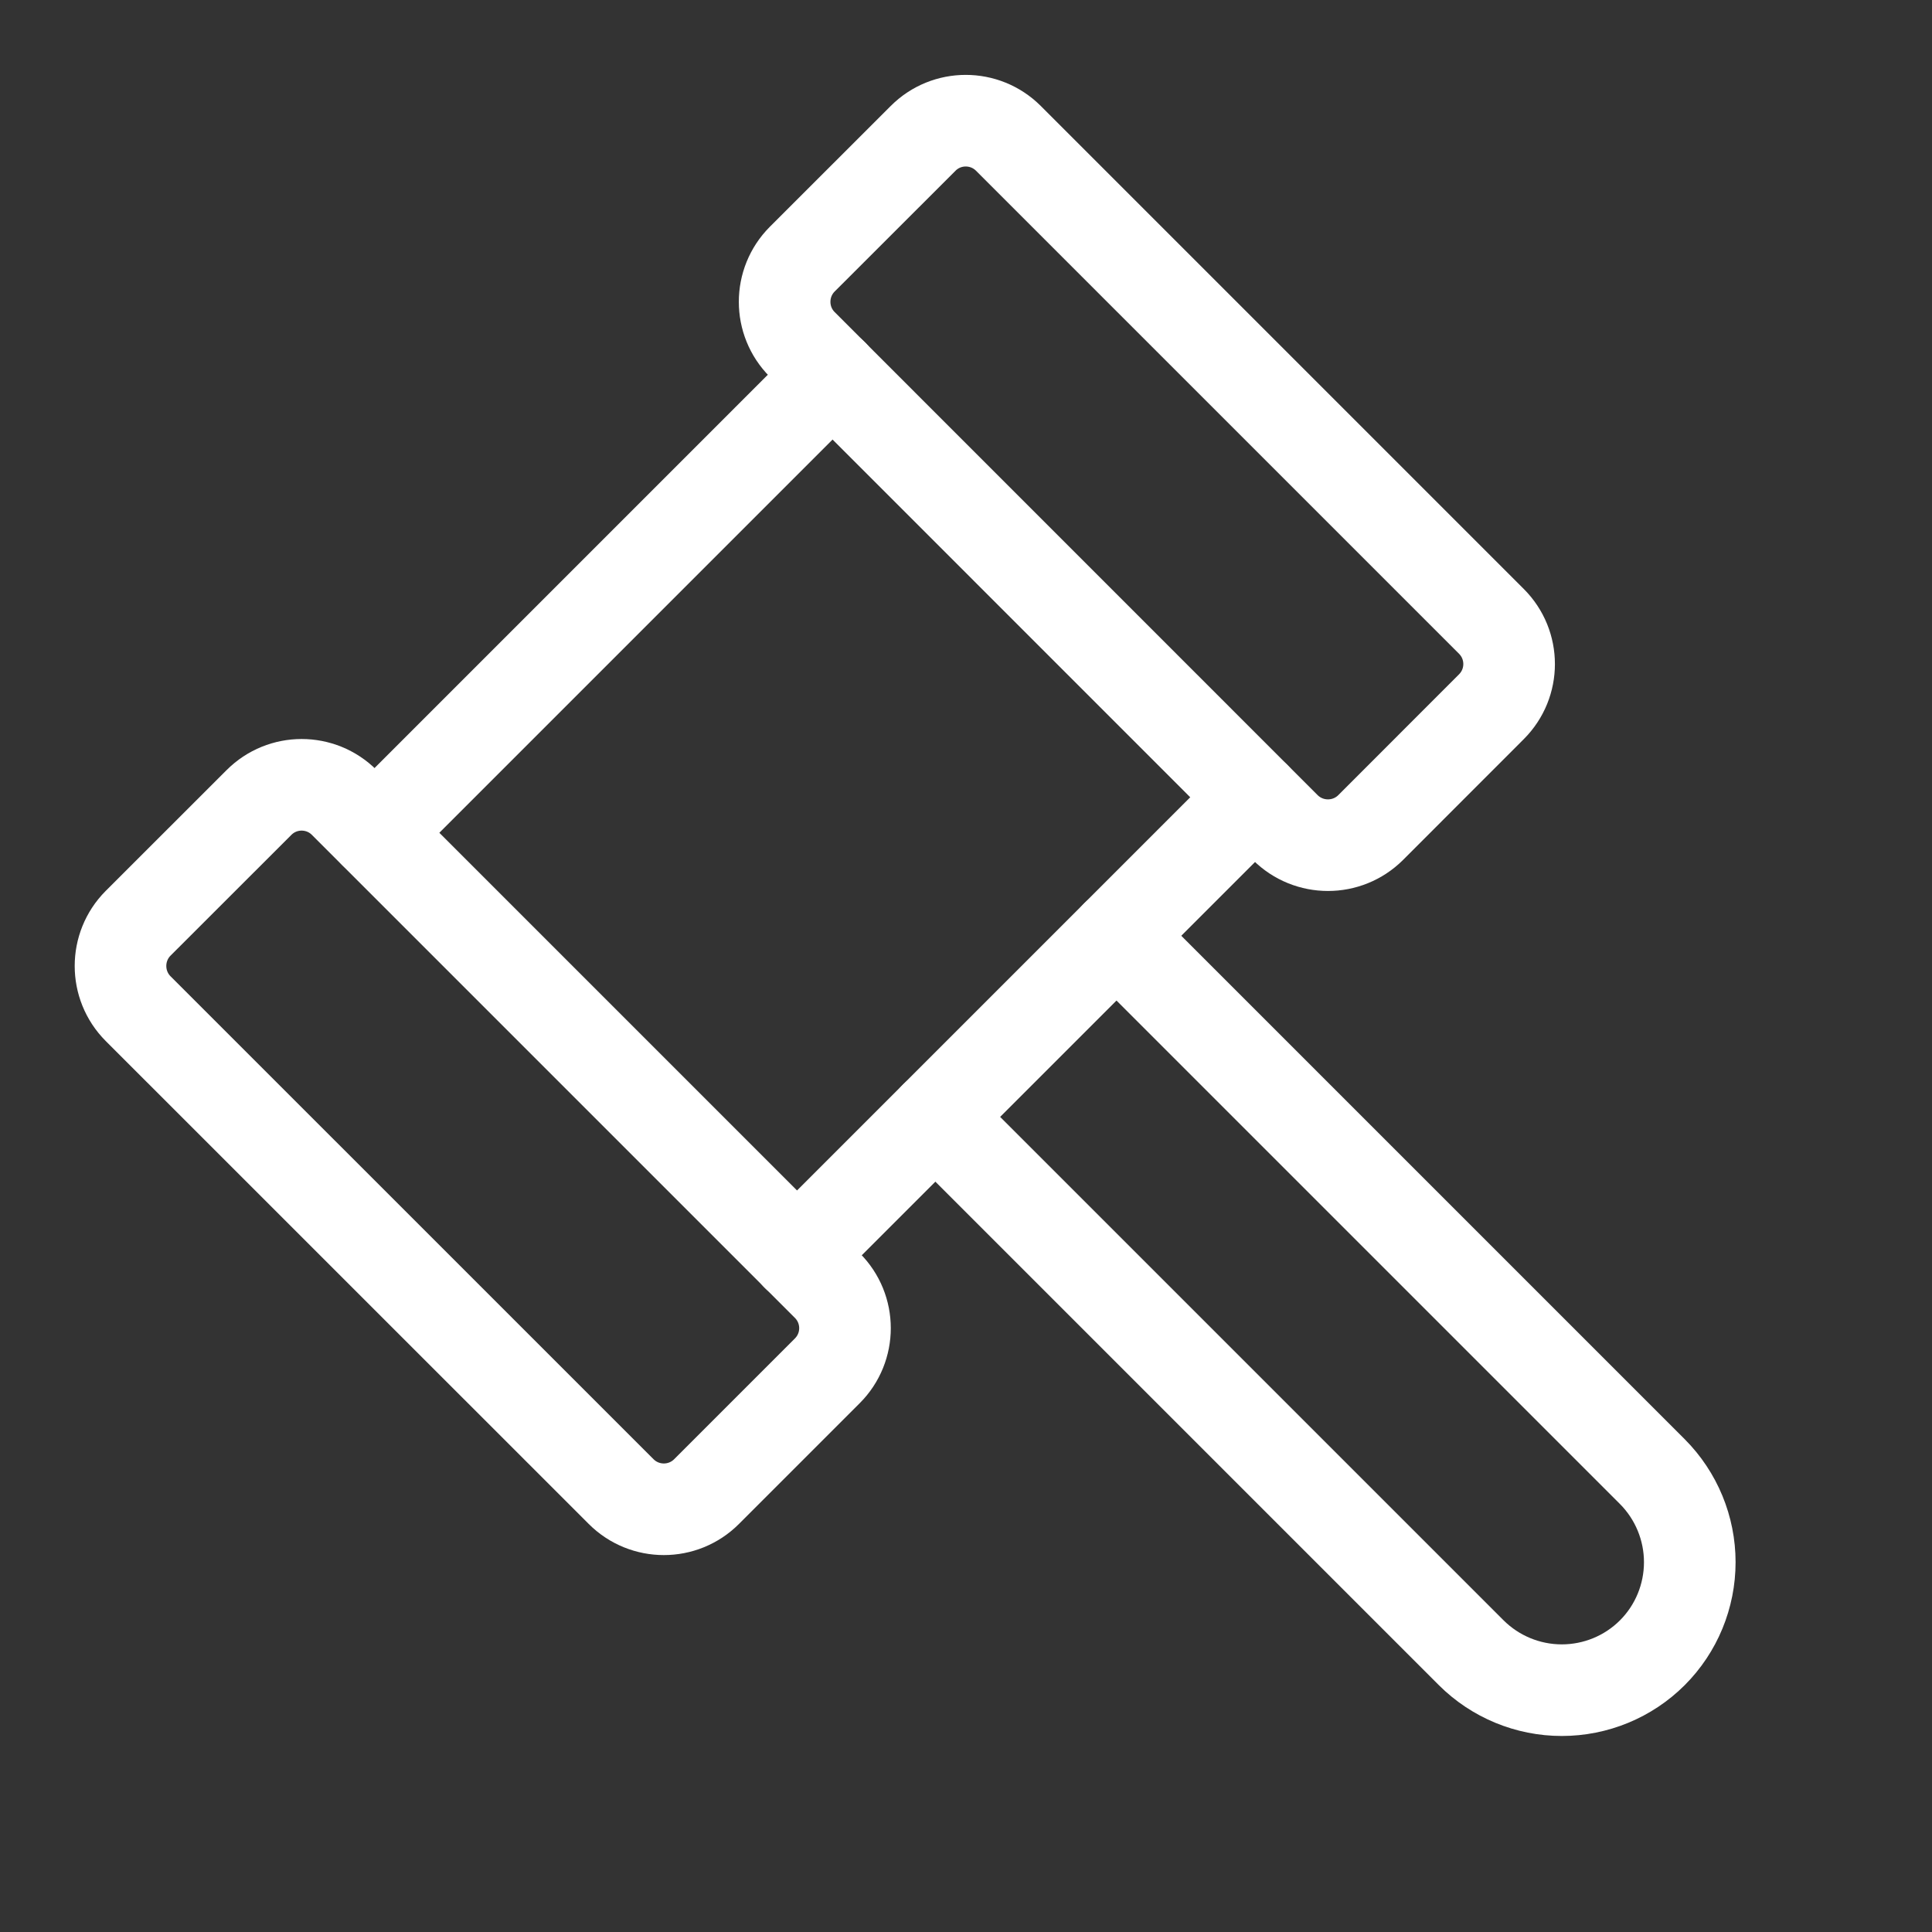 <svg width="24" height="24" viewBox="0 0 24 24" fill="none" xmlns="http://www.w3.org/2000/svg">
<rect x="0" y="0" width="24" height="24" fill="#333333" stroke="none"/>
<g clip-path="url(#clip0_2465_618)">
<path d="M12.527 1.719L18.527 7.719C18.82 8.012 18.82 8.486 18.527 8.779L17.027 10.28C16.734 10.572 16.259 10.572 15.966 10.28L9.966 4.279C9.674 3.987 9.674 3.512 9.966 3.219L11.467 1.719C11.759 1.426 12.234 1.426 12.527 1.719Z" stroke="white" stroke-width="1.138" stroke-linecap="round" stroke-linejoin="round"/>
<path d="M4.277 9.969L10.277 15.969C10.57 16.262 10.57 16.736 10.277 17.029L8.777 18.529C8.484 18.822 8.009 18.822 7.716 18.529L1.716 12.53C1.424 12.237 1.424 11.762 1.716 11.469L3.217 9.969C3.51 9.676 3.984 9.676 4.277 9.969Z" stroke="white" stroke-width="1.138" stroke-linecap="round" stroke-linejoin="round"/>
<path d="M10.343 4.655L4.654 10.344" stroke="white" stroke-width="1.138" stroke-linecap="round" stroke-linejoin="round"/>
<path d="M15.589 9.905L9.9 15.594" stroke="white" stroke-width="1.138" stroke-linecap="round" stroke-linejoin="round"/>
<path d="M11.62 13.875L18.276 20.531C18.575 20.829 18.98 20.996 19.401 20.996C19.823 20.996 20.228 20.829 20.526 20.531C20.824 20.233 20.991 19.828 20.991 19.406C20.991 18.985 20.824 18.58 20.526 18.281L13.87 11.625" stroke="white" stroke-width="1.138" stroke-linecap="round" stroke-linejoin="round"/>
</g>
<defs>
<clipPath id="clip0_2465_618">
<rect width="24" height="24" fill="white" transform="matrix(-1 0 0 1 23.999 0)"/>
</clipPath>
</defs>
</svg>
